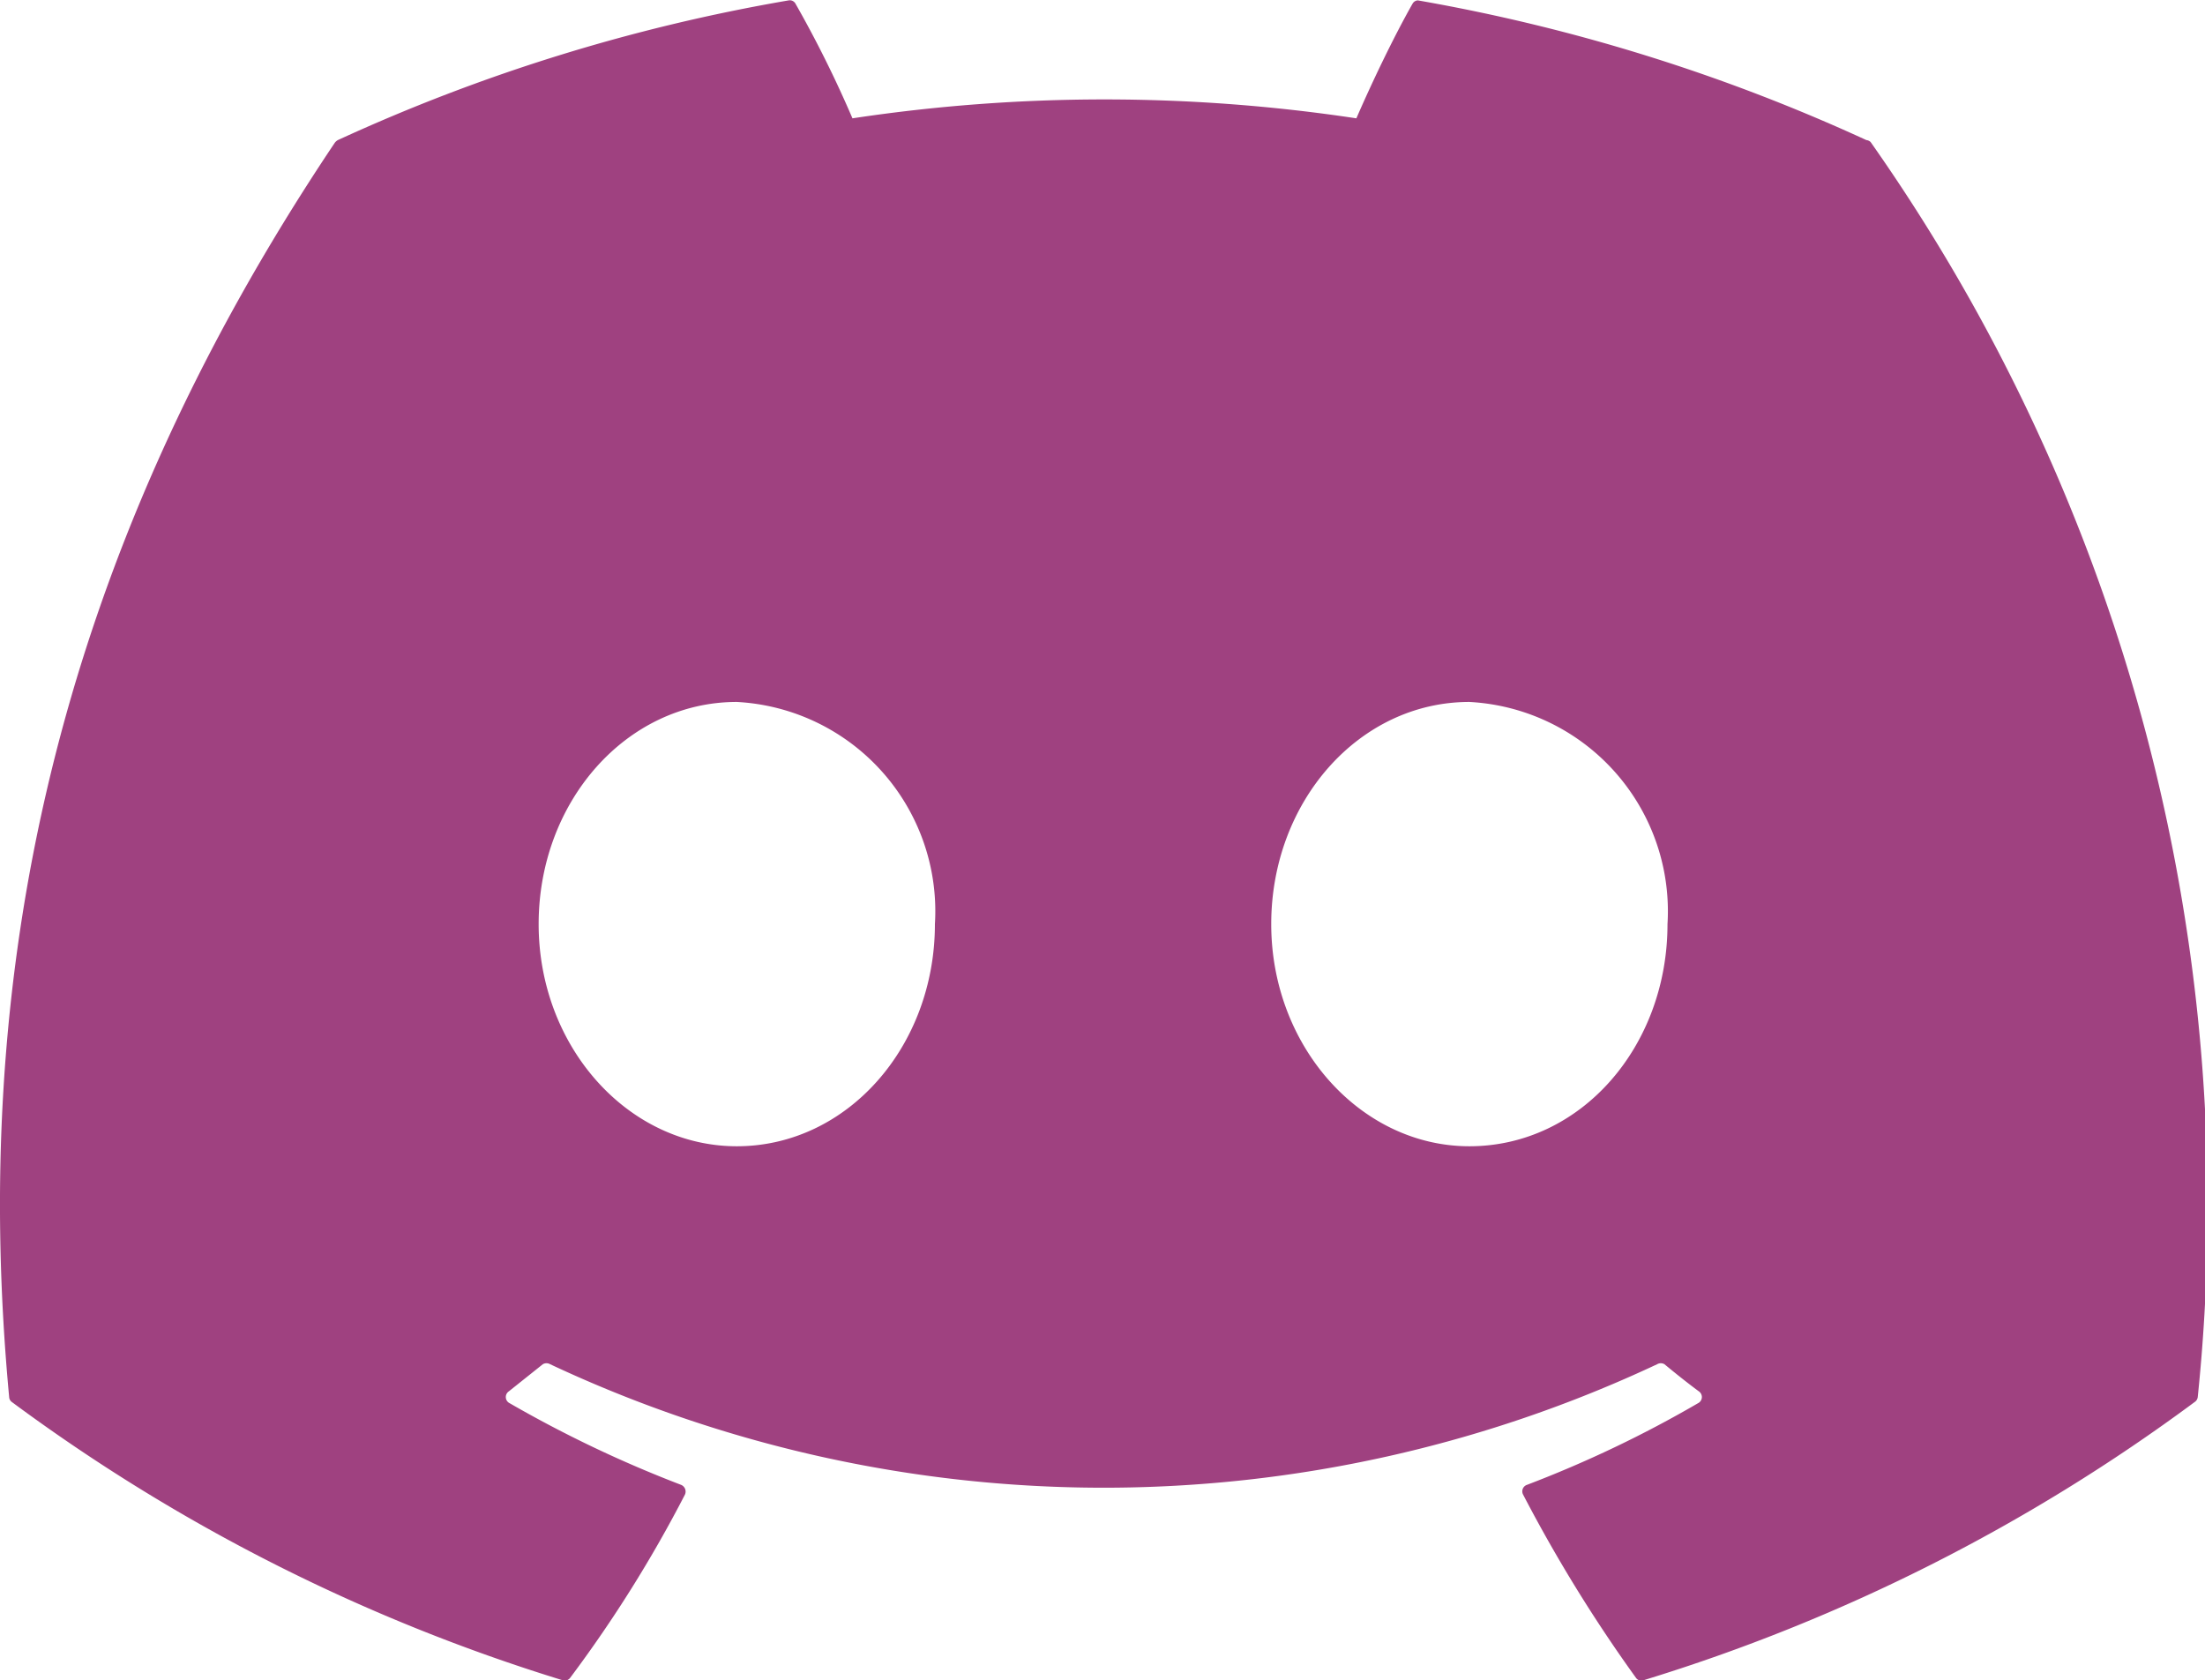 <svg xmlns="http://www.w3.org/2000/svg" xmlns:xlink="http://www.w3.org/1999/xlink" viewBox="0 0 57.76 44.02"><defs><style>.cls-1{fill:none;}.cls-2{clip-path:url(#clip-path);}.cls-3{fill:#9f4180;}</style><clipPath id="clip-path" transform="translate(0 -0.33)"><rect class="cls-1" width="57.76" height="44.74"/></clipPath></defs><g id="Layer_2" data-name="Layer 2"><g id="Layer_8" data-name="Layer 8"><g class="cls-2"><path class="cls-3" d="M48.89,4A47.79,47.79,0,0,0,37.14.34.17.17,0,0,0,37,.43c-.51.9-1.07,2.08-1.47,3a44.25,44.25,0,0,0-13.2,0,29.88,29.88,0,0,0-1.49-3,.17.17,0,0,0-.18-.09A47.44,47.44,0,0,0,8.85,4a.27.27,0,0,0-.08.07C1.28,15.24-.77,26.15.24,36.93a.17.17,0,0,0,.07.13,47.84,47.84,0,0,0,14.43,7.29.18.18,0,0,0,.2-.07,34,34,0,0,0,3-4.79.19.19,0,0,0-.1-.26,31.62,31.62,0,0,1-4.51-2.15.18.18,0,0,1,0-.3l.89-.71a.19.19,0,0,1,.19,0,34.11,34.11,0,0,0,29,0,.19.19,0,0,1,.19,0c.29.24.59.48.9.71a.18.18,0,0,1,0,.3,30.47,30.47,0,0,1-4.5,2.15.18.18,0,0,0-.1.26,38.94,38.94,0,0,0,2.95,4.79.17.17,0,0,0,.2.07,47.66,47.66,0,0,0,14.44-7.29.18.18,0,0,0,.08-.13A48.48,48.48,0,0,0,49,4.05.19.19,0,0,0,48.89,4ZM19.3,30.36c-2.85,0-5.19-2.61-5.19-5.82s2.3-5.82,5.19-5.82a5.49,5.49,0,0,1,5.19,5.82C24.49,27.75,22.19,30.36,19.3,30.36Zm19.19,0c-2.84,0-5.19-2.61-5.19-5.82s2.3-5.82,5.19-5.82a5.49,5.49,0,0,1,5.19,5.82C43.68,27.75,41.41,30.36,38.49,30.36Z" transform="translate(0 -0.33)"/></g></g></g></svg>